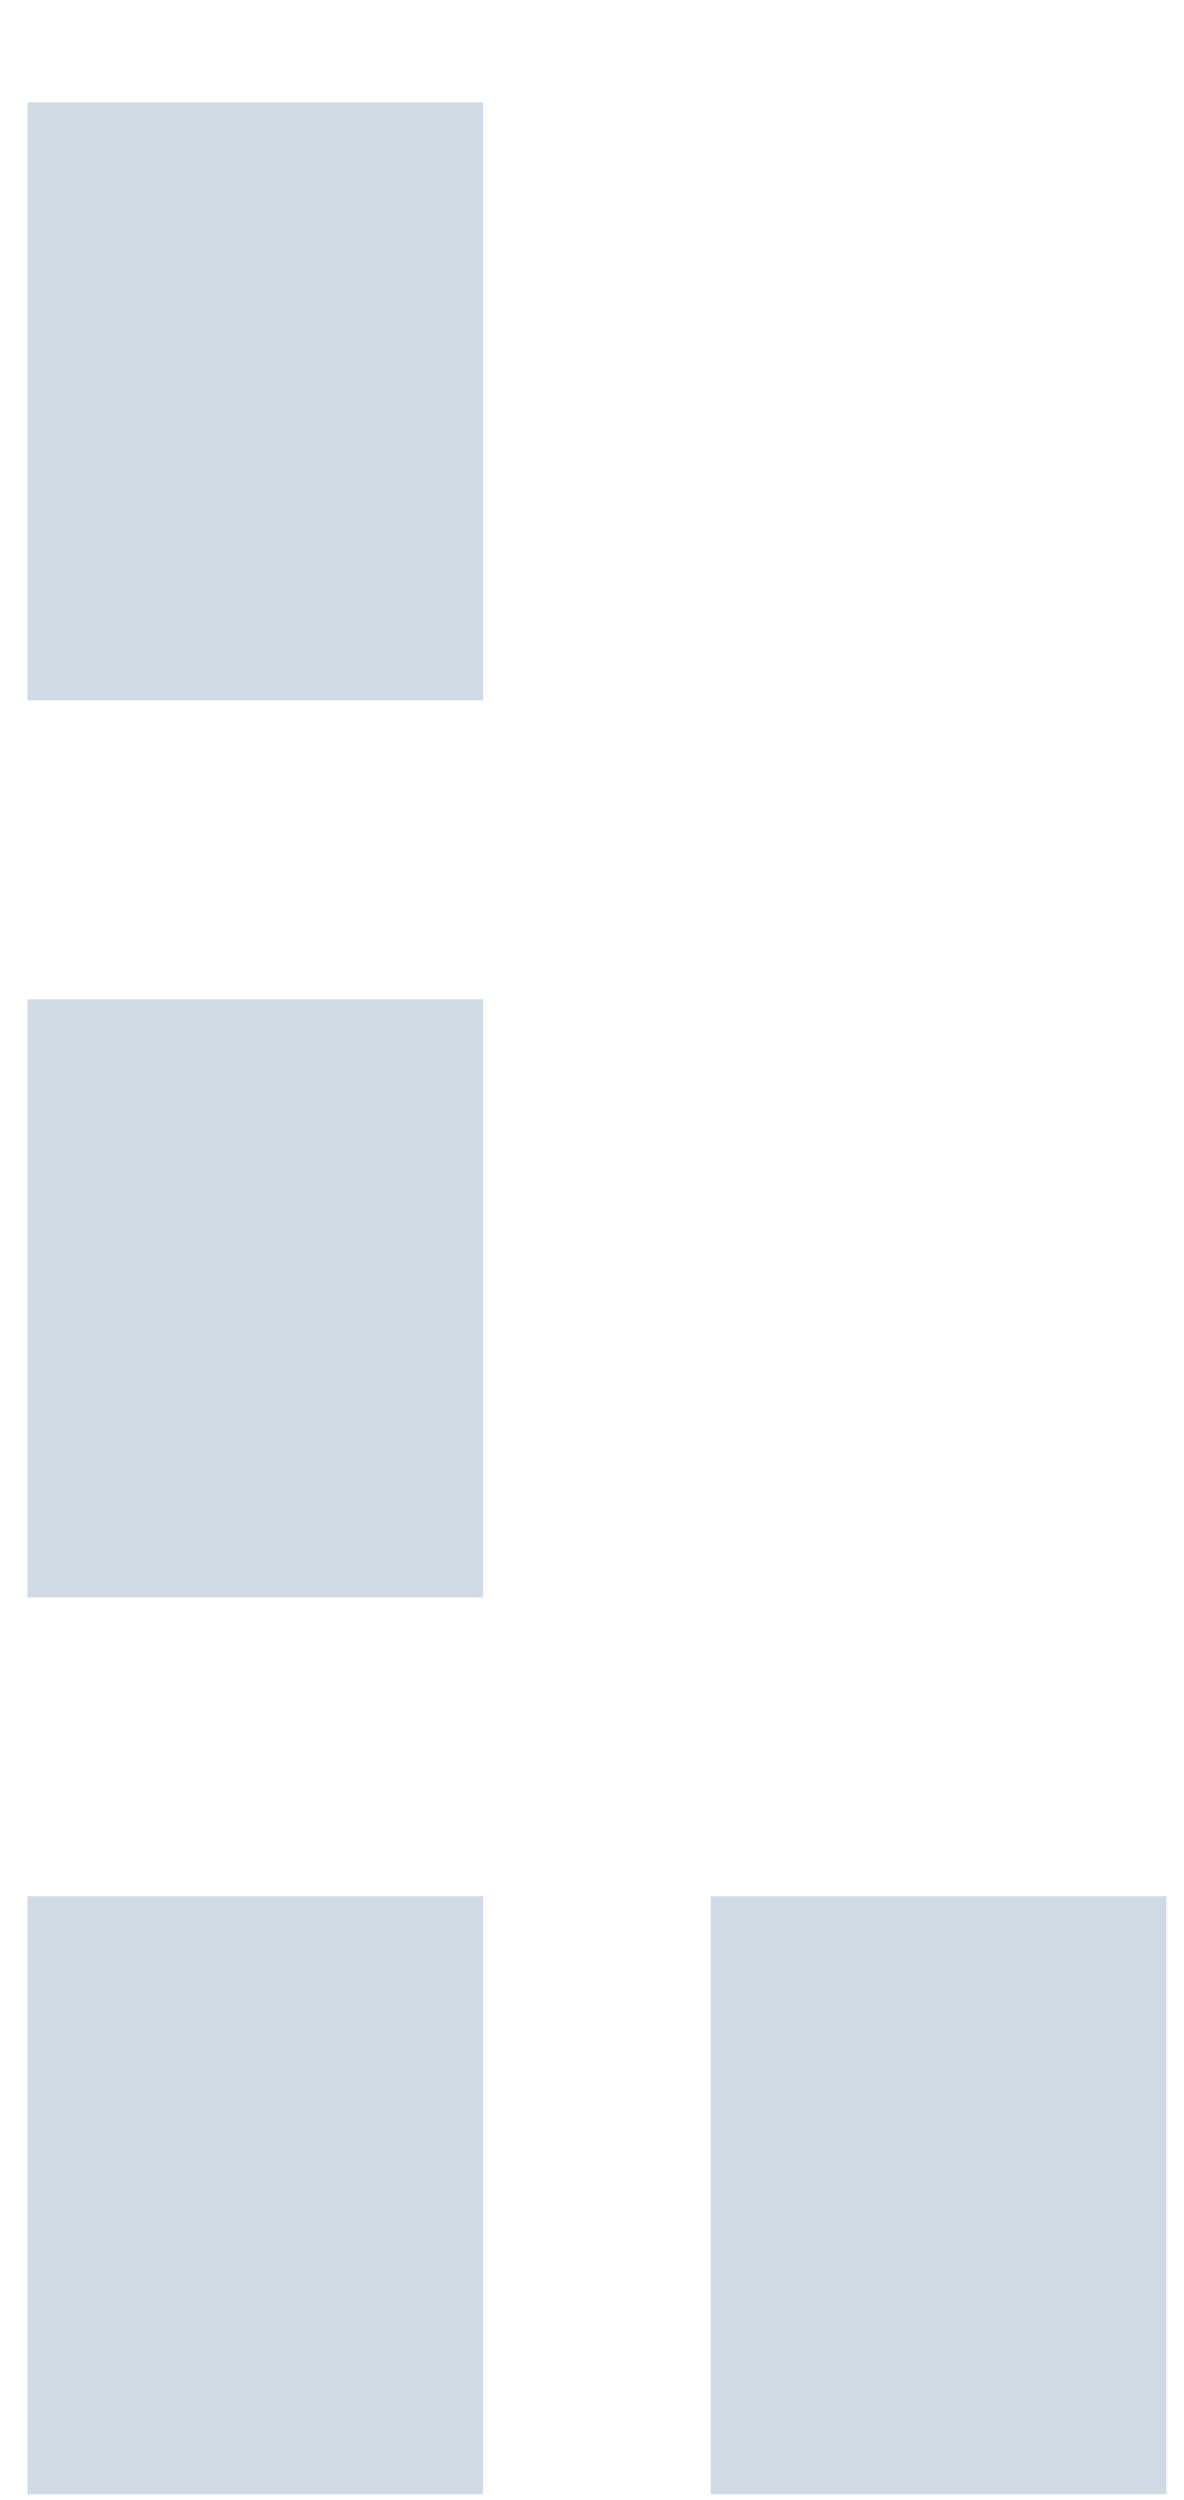 <svg width="9" height="19" viewBox="0 0 9 19" fill="none" xmlns="http://www.w3.org/2000/svg">
<rect x="0.209" y="0.778" width="3.463" height="4.545" fill="#CFDAE5"/>
<rect x="0.209" y="7.595" width="3.463" height="4.545" fill="#CFDAE5"/>
<rect width="3.463" height="4.545" transform="matrix(1 0 0 -1 5.403 18.957)" fill="#CFDAE5"/>
<rect width="3.463" height="4.545" transform="matrix(1 0 0 -1 0.209 18.957)" fill="#CFDAE5"/>
</svg>
